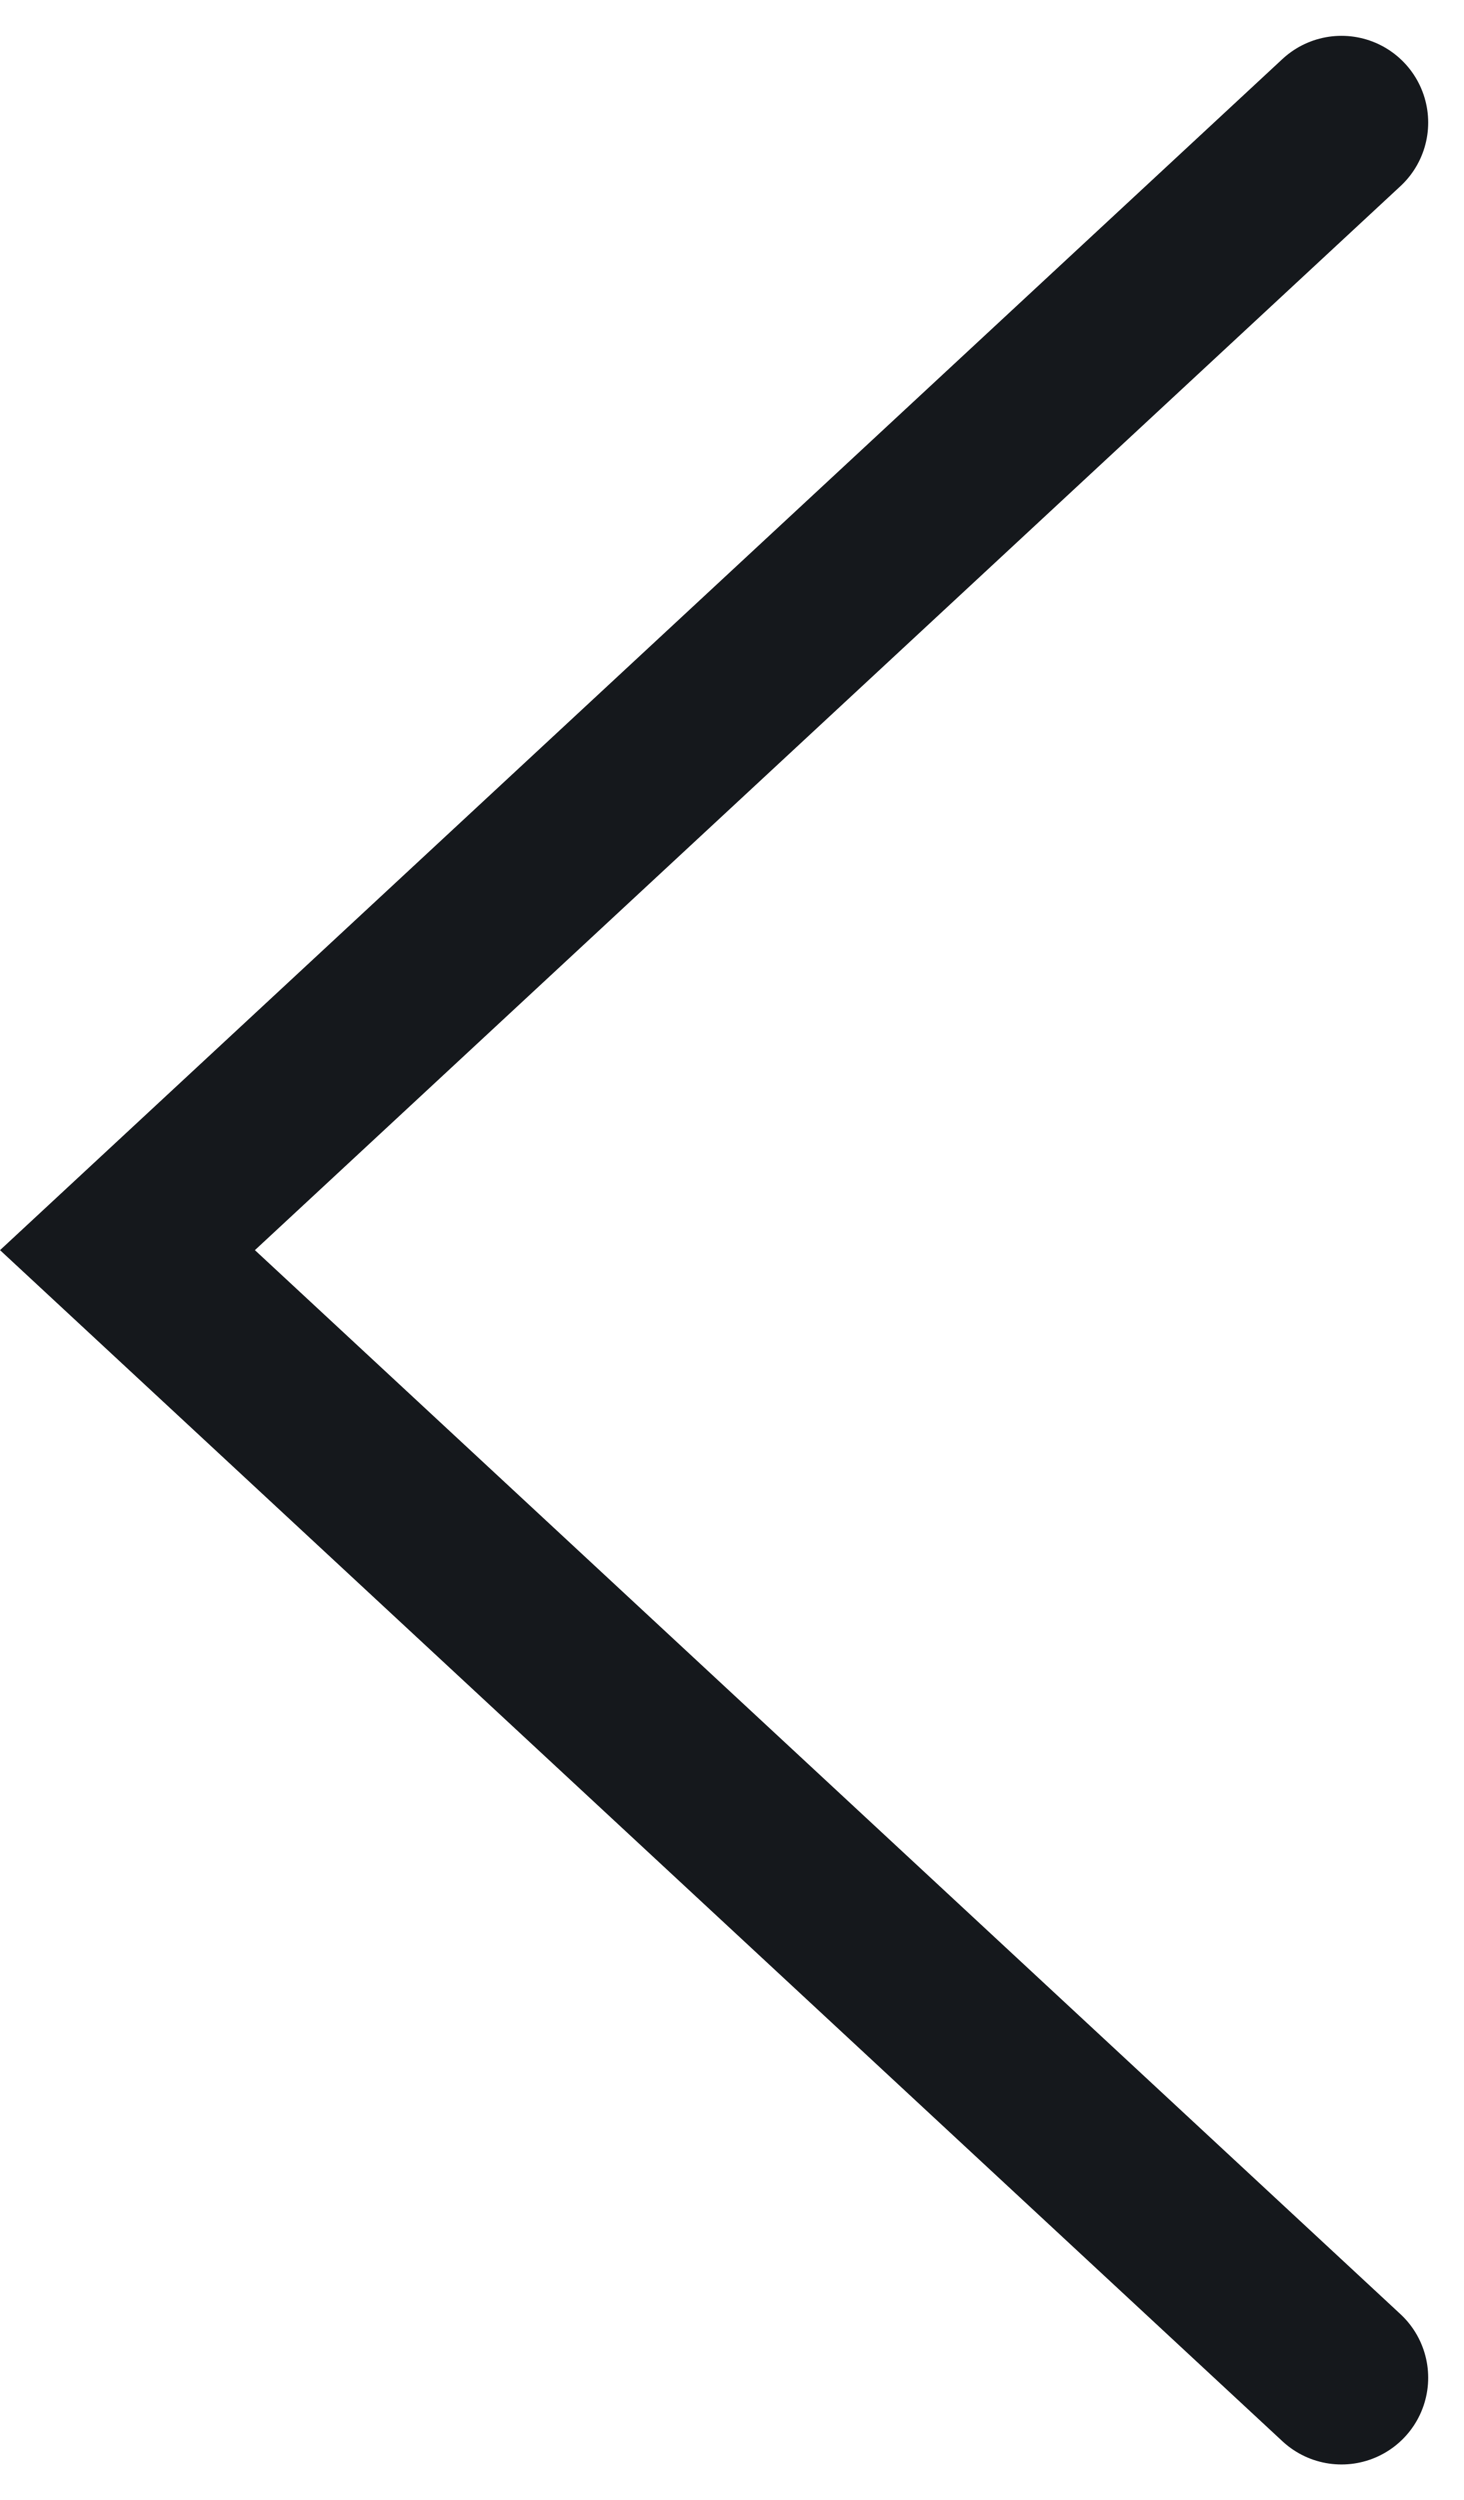 <svg xmlns="http://www.w3.org/2000/svg" width="16.883" height="28.826" viewBox="0 0 16.883 28.826"><g transform="translate(15.47 27.413) rotate(180)"><path d="M-15566-8552.375l14,13-14,13" transform="translate(15566 8552.375)" fill="none" stroke="#15181c" stroke-linecap="round" stroke-width="2"/></g></svg>